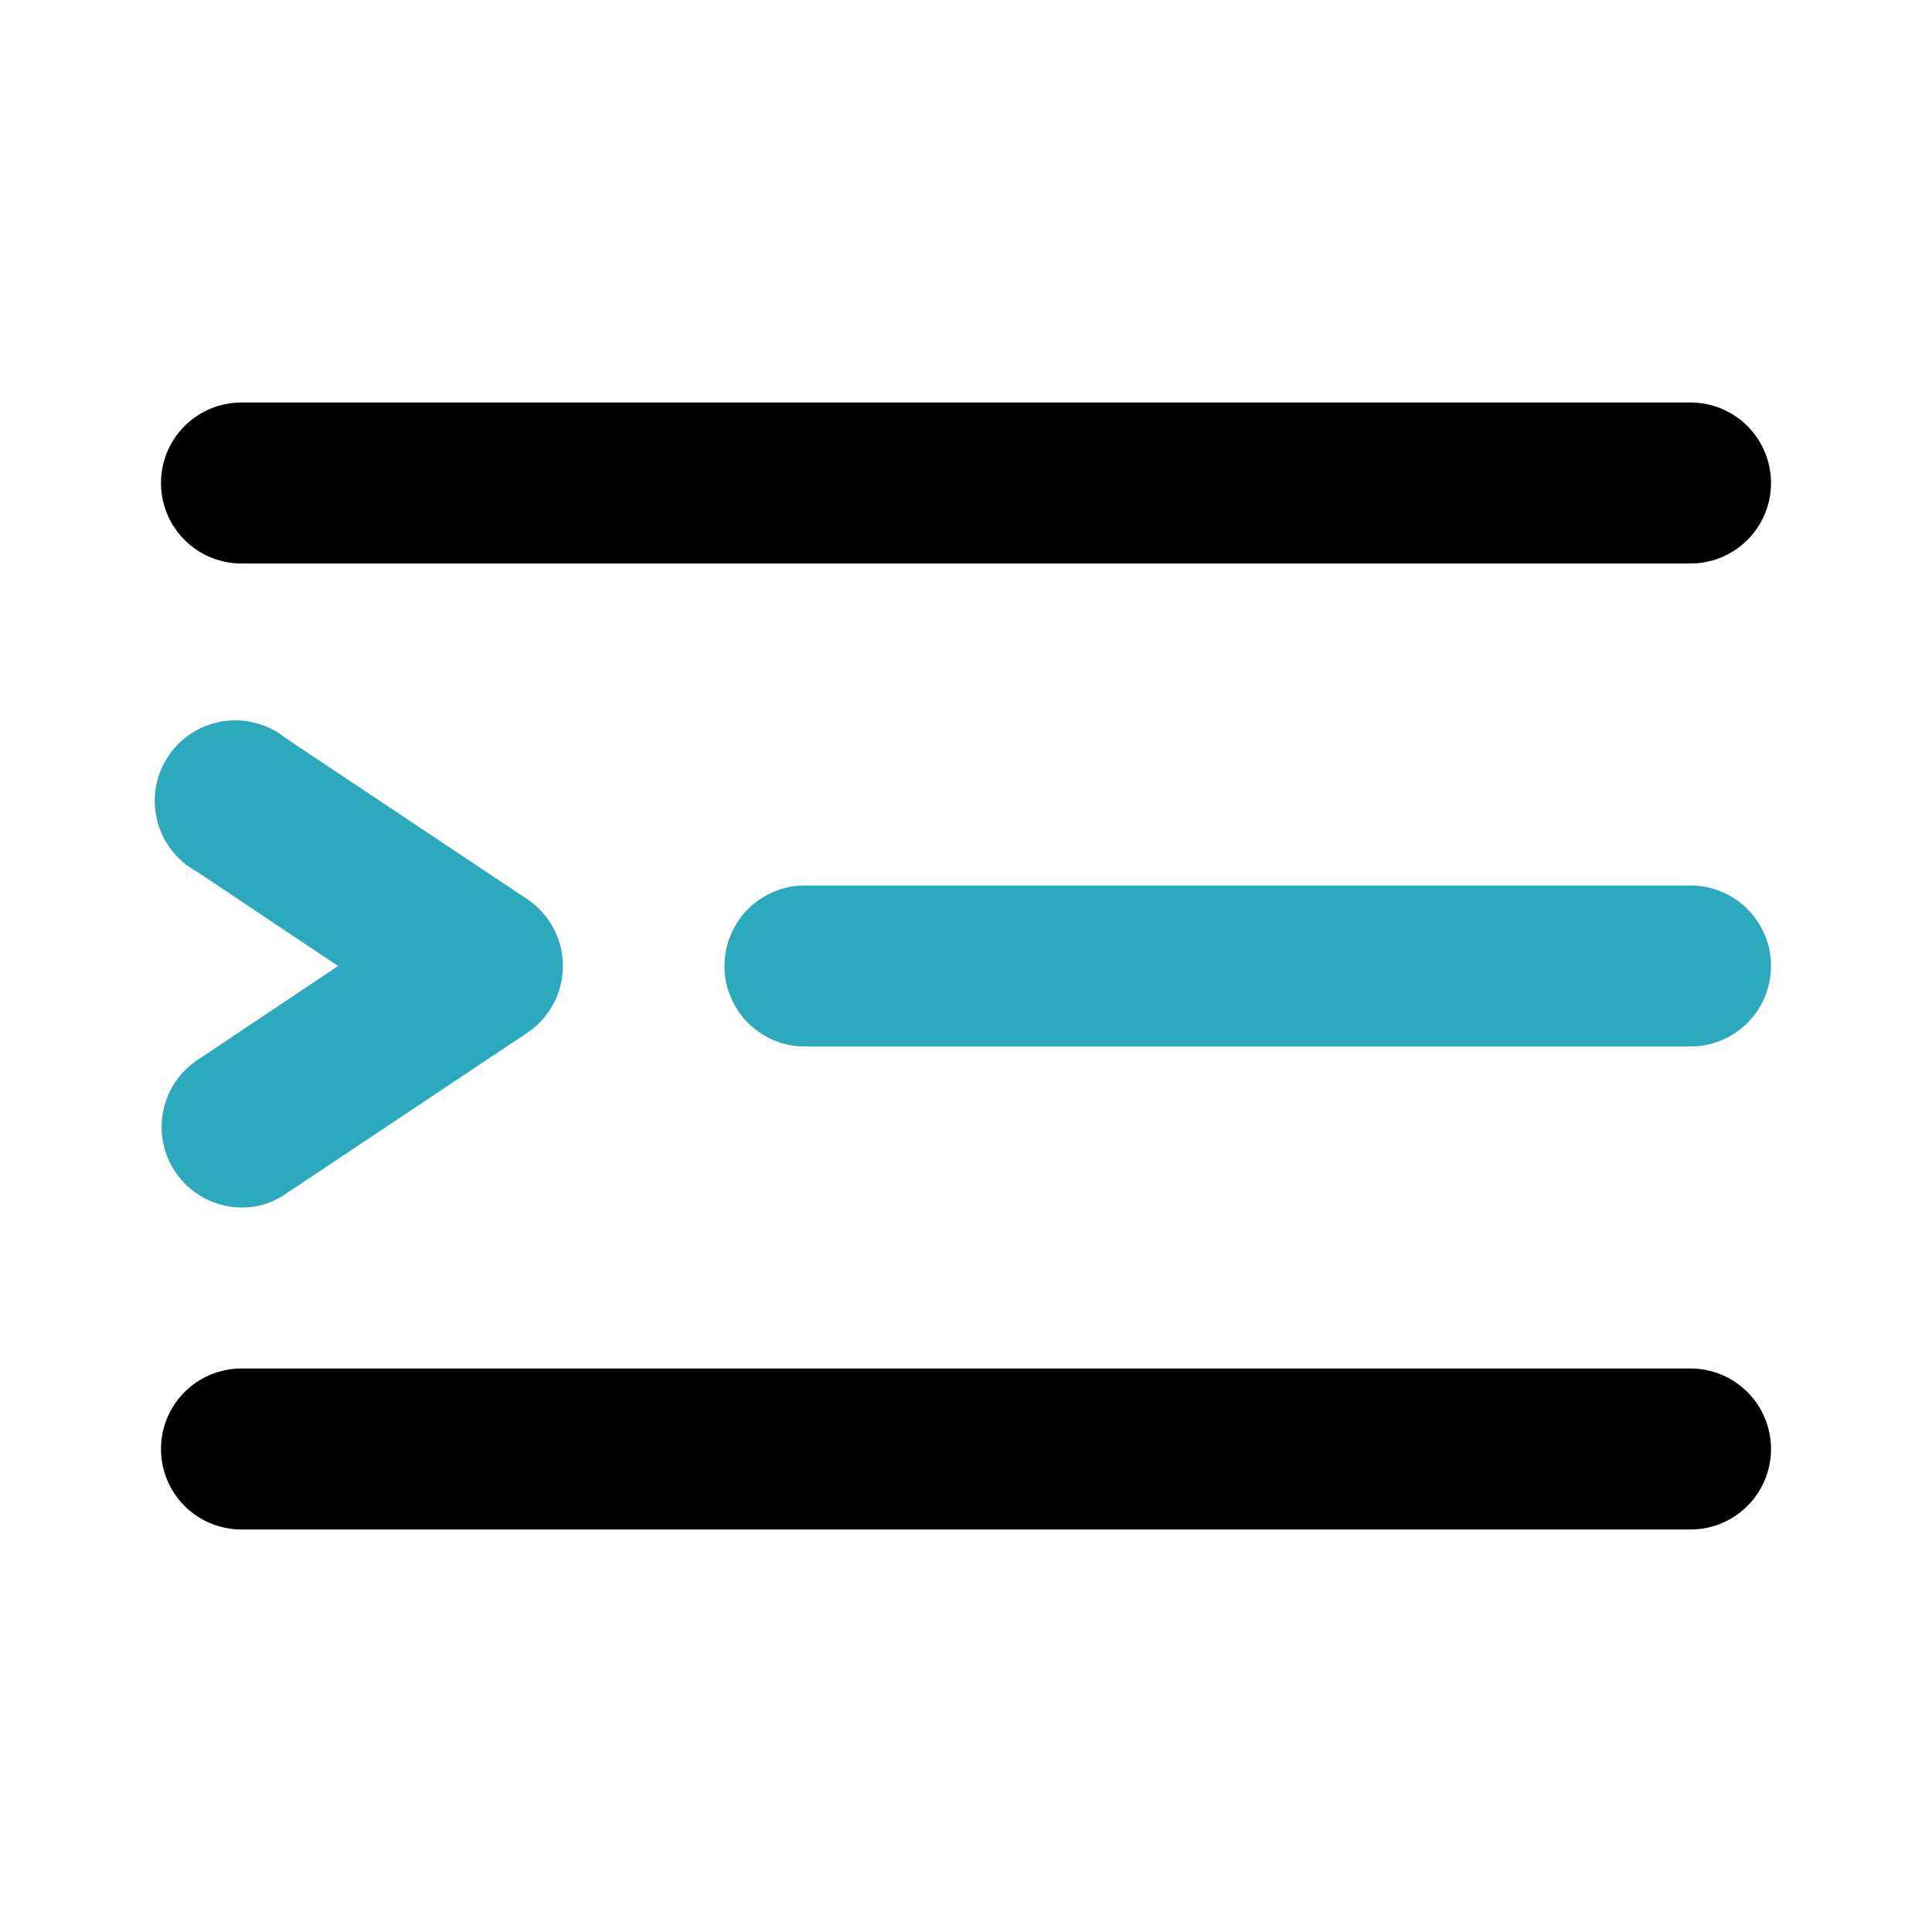 <?xml version="1.0" encoding="utf-8"?><!-- Uploaded to: SVG Repo, www.svgrepo.com, Generator: SVG Repo Mixer Tools -->
<svg fill="#000000" width="800px" height="800px" viewBox="0 0 24 24" id="indent-2" data-name="Flat Color" xmlns="http://www.w3.org/2000/svg" class="icon flat-color"><path id="secondary" d="M21,13H10a1,1,0,0,1,0-2H21a1,1,0,0,1,0,2ZM3.55,14.83l3-2a1,1,0,0,0,0-1.66l-3-2a1,1,0,1,0-1.1,1.66L4.2,12,2.45,13.17A1,1,0,0,0,3,15,.94.94,0,0,0,3.55,14.83Z" style="fill: rgb(44, 169, 188);"></path><path id="primary" d="M21,19H3a1,1,0,0,1,0-2H21a1,1,0,0,1,0,2ZM21,7H3A1,1,0,0,1,3,5H21a1,1,0,0,1,0,2Z" style="fill: rgb(0, 0, 0);"></path></svg>